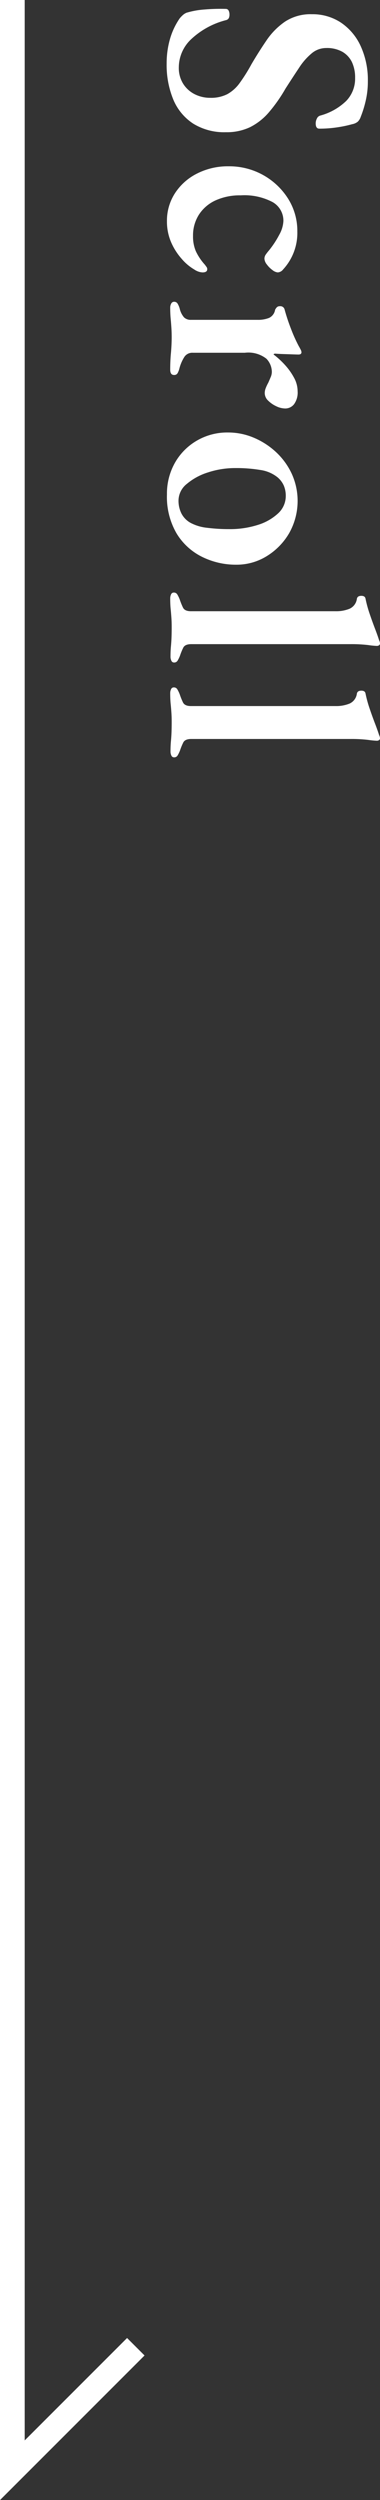 <svg xmlns="http://www.w3.org/2000/svg" width="15.389" height="101.207" viewBox="0 0 15.389 101.207"><rect x="0" y="0" width="15.389" height="101.207" fill="#333333" stroke="none"/><defs><style>.cls-1{fill:#fff;}.cls-2{fill:none;stroke:#fff;stroke-miterlimit:10;}</style></defs><g id="レイヤー_2" data-name="レイヤー 2"><g id="contents"><path class="cls-1" d="M6.749,2.568a3.55,3.55,0,0,1,.132-.978,2.863,2.863,0,0,1,.396-.846,1.251,1.251,0,0,1,.126-.132.527.527,0,0,1,.15-.096,3.349,3.349,0,0,1,.738-.132A7.669,7.669,0,0,1,9.137.36a.126.126,0,0,1,.12.066.336.336,0,0,1,.036.162.31.31,0,0,1-.03.15.178.178,0,0,1-.114.078,3.229,3.229,0,0,0-1.404.768,1.573,1.573,0,0,0-.504,1.14A1.203,1.203,0,0,0,7.421,3.396a1.176,1.176,0,0,0,.468.42,1.373,1.373,0,0,0,.624.144,1.445,1.445,0,0,0,.696-.15,1.541,1.541,0,0,0,.498-.45,6.885,6.885,0,0,0,.474-.756q.288-.492.606-.96A2.874,2.874,0,0,1,11.542.876,1.877,1.877,0,0,1,12.629.576,2.071,2.071,0,0,1,13.811.918a2.293,2.293,0,0,1,.798.954,3.291,3.291,0,0,1,.288,1.416,3.412,3.412,0,0,1-.096.828,4.35,4.35,0,0,1-.192.612.496.496,0,0,1-.12.198.504.504,0,0,1-.228.102,4.881,4.881,0,0,1-.6.126,4.755,4.755,0,0,1-.732.054q-.144,0-.144-.216a.429.429,0,0,1,.048-.192.213.213,0,0,1,.132-.12,2.419,2.419,0,0,0,1.056-.594,1.297,1.297,0,0,0,.36-.93,1.464,1.464,0,0,0-.126-.636.972.972,0,0,0-.384-.42,1.272,1.272,0,0,0-.666-.156.906.906,0,0,0-.576.21,2.554,2.554,0,0,0-.516.588q-.252.378-.552.846a6.229,6.229,0,0,1-.678.966A2.452,2.452,0,0,1,10.127,5.148a2.189,2.189,0,0,1-.978.204,2.38,2.38,0,0,1-1.326-.348,2.147,2.147,0,0,1-.804-.972A3.673,3.673,0,0,1,6.749,2.568Z"/><path class="cls-1" d="M6.761,8.952a2.043,2.043,0,0,1,.324-1.128,2.281,2.281,0,0,1,.894-.798,2.743,2.743,0,0,1,1.278-.294,2.81,2.81,0,0,1,2.412,1.314,2.45,2.45,0,0,1,.372,1.326,2.181,2.181,0,0,1-.576,1.536.301.301,0,0,1-.216.12.407.407,0,0,1-.216-.096,1.031,1.031,0,0,1-.228-.228.413.413,0,0,1-.096-.228.302.302,0,0,1,.06-.18q.06-.084.132-.168a3.819,3.819,0,0,0,.408-.624,1.257,1.257,0,0,0,.168-.552.865.865,0,0,0-.432-.768A2.44,2.44,0,0,0,9.749,7.908a2.365,2.365,0,0,0-1.02.204,1.582,1.582,0,0,0-.672.576,1.558,1.558,0,0,0-.24.864,1.522,1.522,0,0,0,.114.618,2.213,2.213,0,0,0,.366.546c.024.032.046.062.066.09a.151.151,0,0,1,.03.09q0,.133-.192.132a.602.602,0,0,1-.138-.024.694.694,0,0,1-.198-.096,2.002,2.002,0,0,1-.504-.426,2.512,2.512,0,0,1-.432-.678A2.108,2.108,0,0,1,6.761,8.952Z"/><path class="cls-1" d="M6.893,12.456a.33.33,0,0,1,.042-.168.128.128,0,0,1,.114-.072.158.158,0,0,1,.144.078.841.841,0,0,1,.084.198.827.827,0,0,0,.174.354.382.382,0,0,0,.282.102h2.7a1.193,1.193,0,0,0,.462-.078.437.437,0,0,0,.246-.33.467.467,0,0,1,.066-.096.159.159,0,0,1,.126-.048.176.176,0,0,1,.192.132,7.702,7.702,0,0,0,.258.78,6.118,6.118,0,0,0,.318.708c.024.04.048.084.072.132a.275.275,0,0,1,.036.108c0,.064-.04.096-.12.096-.032,0-.104-.002-.216-.006q-.168-.006-.366-.012-.198-.006-.354-.018c-.048,0-.072.012-.072.036a3.398,3.398,0,0,1,.468.432,2.575,2.575,0,0,1,.36.51,1.146,1.146,0,0,1,.144.546.804.804,0,0,1-.144.522.449.449,0,0,1-.36.174.851.851,0,0,1-.36-.09,1.156,1.156,0,0,1-.33-.228.425.425,0,0,1-.138-.306.559.559,0,0,1,.042-.204,1.755,1.755,0,0,1,.102-.216q.048-.108.096-.222a.548.548,0,0,0,.048-.21.776.776,0,0,0-.222-.54,1.184,1.184,0,0,0-.87-.24H7.805a.384.384,0,0,0-.33.156,1.613,1.613,0,0,0-.21.48.732.732,0,0,1-.078.198.15.15,0,0,1-.138.066q-.156,0-.156-.216,0-.36.03-.678.029-.318.03-.63,0-.204-.012-.39c-.008-.124-.018-.25-.03-.378C6.899,12.76,6.893,12.616,6.893,12.456Z"/><path class="cls-1" d="M6.761,20.016a2.545,2.545,0,0,1,.318-1.272,2.404,2.404,0,0,1,.882-.9,2.434,2.434,0,0,1,1.272-.336,2.652,2.652,0,0,1,1.056.216,3.066,3.066,0,0,1,.9.588,2.821,2.821,0,0,1,.63.876,2.658,2.658,0,0,1-.108,2.394,2.659,2.659,0,0,1-.906.93,2.309,2.309,0,0,1-1.236.348,3.081,3.081,0,0,1-1.386-.318,2.502,2.502,0,0,1-1.032-.948A2.947,2.947,0,0,1,6.761,20.016Zm.468.24a1.152,1.152,0,0,0,.12.534.911.911,0,0,0,.372.378,1.823,1.823,0,0,0,.666.198,6.989,6.989,0,0,0,.894.054,3.698,3.698,0,0,0,1.152-.168,2.124,2.124,0,0,0,.828-.468.951.951,0,0,0,.312-.708,1.055,1.055,0,0,0-.078-.414.929.929,0,0,0-.258-.342,1.426,1.426,0,0,0-.69-.294,5.874,5.874,0,0,0-1.014-.078,3.5,3.5,0,0,0-1.104.174,2.461,2.461,0,0,0-.864.468A.87.87,0,0,0,7.229,20.255Z"/><path class="cls-1" d="M6.893,24.228a.373.373,0,0,1,.036-.168.115.115,0,0,1,.108-.072.158.158,0,0,1,.144.078,1.341,1.341,0,0,1,.096.198,2.782,2.782,0,0,0,.132.33c.048.1.156.15.324.15h5.856a1.426,1.426,0,0,0,.57-.102.512.512,0,0,0,.294-.402q.024-.12.18-.12c.096,0,.152.036.168.108a4.883,4.883,0,0,0,.168.618q.108.318.216.6.108.282.168.474a.351.351,0,0,1,.036.12.089.089,0,0,1-.042.084.159.159,0,0,1-.078.024,3.374,3.374,0,0,1-.366-.036,5.776,5.776,0,0,0-.726-.036H7.745q-.252,0-.324.144a2.462,2.462,0,0,0-.132.324,1.327,1.327,0,0,1-.096.198.159.159,0,0,1-.144.078.115.115,0,0,1-.108-.072.365.365,0,0,1-.036-.168q0-.228.018-.42.018-.192.024-.378.006-.186.006-.402,0-.204-.012-.378c-.008-.116-.018-.234-.03-.354C6.899,24.528,6.893,24.388,6.893,24.228Z"/><path class="cls-1" d="M6.893,28.067a.373.373,0,0,1,.036-.168.115.115,0,0,1,.108-.072.158.158,0,0,1,.144.078,1.341,1.341,0,0,1,.096.198,2.782,2.782,0,0,0,.132.33c.048.1.156.15.324.15h5.856a1.426,1.426,0,0,0,.57-.102.512.512,0,0,0,.294-.402q.024-.12.18-.12c.096,0,.152.036.168.108a4.883,4.883,0,0,0,.168.618q.108.318.216.6.108.282.168.474a.351.351,0,0,1,.036.12.089.089,0,0,1-.042.084.159.159,0,0,1-.078.024,3.371,3.371,0,0,1-.366-.036,5.777,5.777,0,0,0-.726-.036H7.745q-.252,0-.324.144a2.462,2.462,0,0,0-.132.324,1.326,1.326,0,0,1-.096.198.159.159,0,0,1-.144.078.115.115,0,0,1-.108-.072.365.365,0,0,1-.036-.168q0-.228.018-.42.018-.192.024-.378.006-.186.006-.402,0-.204-.012-.378c-.008-.116-.018-.234-.03-.354C6.899,28.368,6.893,28.228,6.893,28.067Z"/><polyline class="cls-2" points="0.5 0 0.5 100 5.5 95"/></g></g></svg>